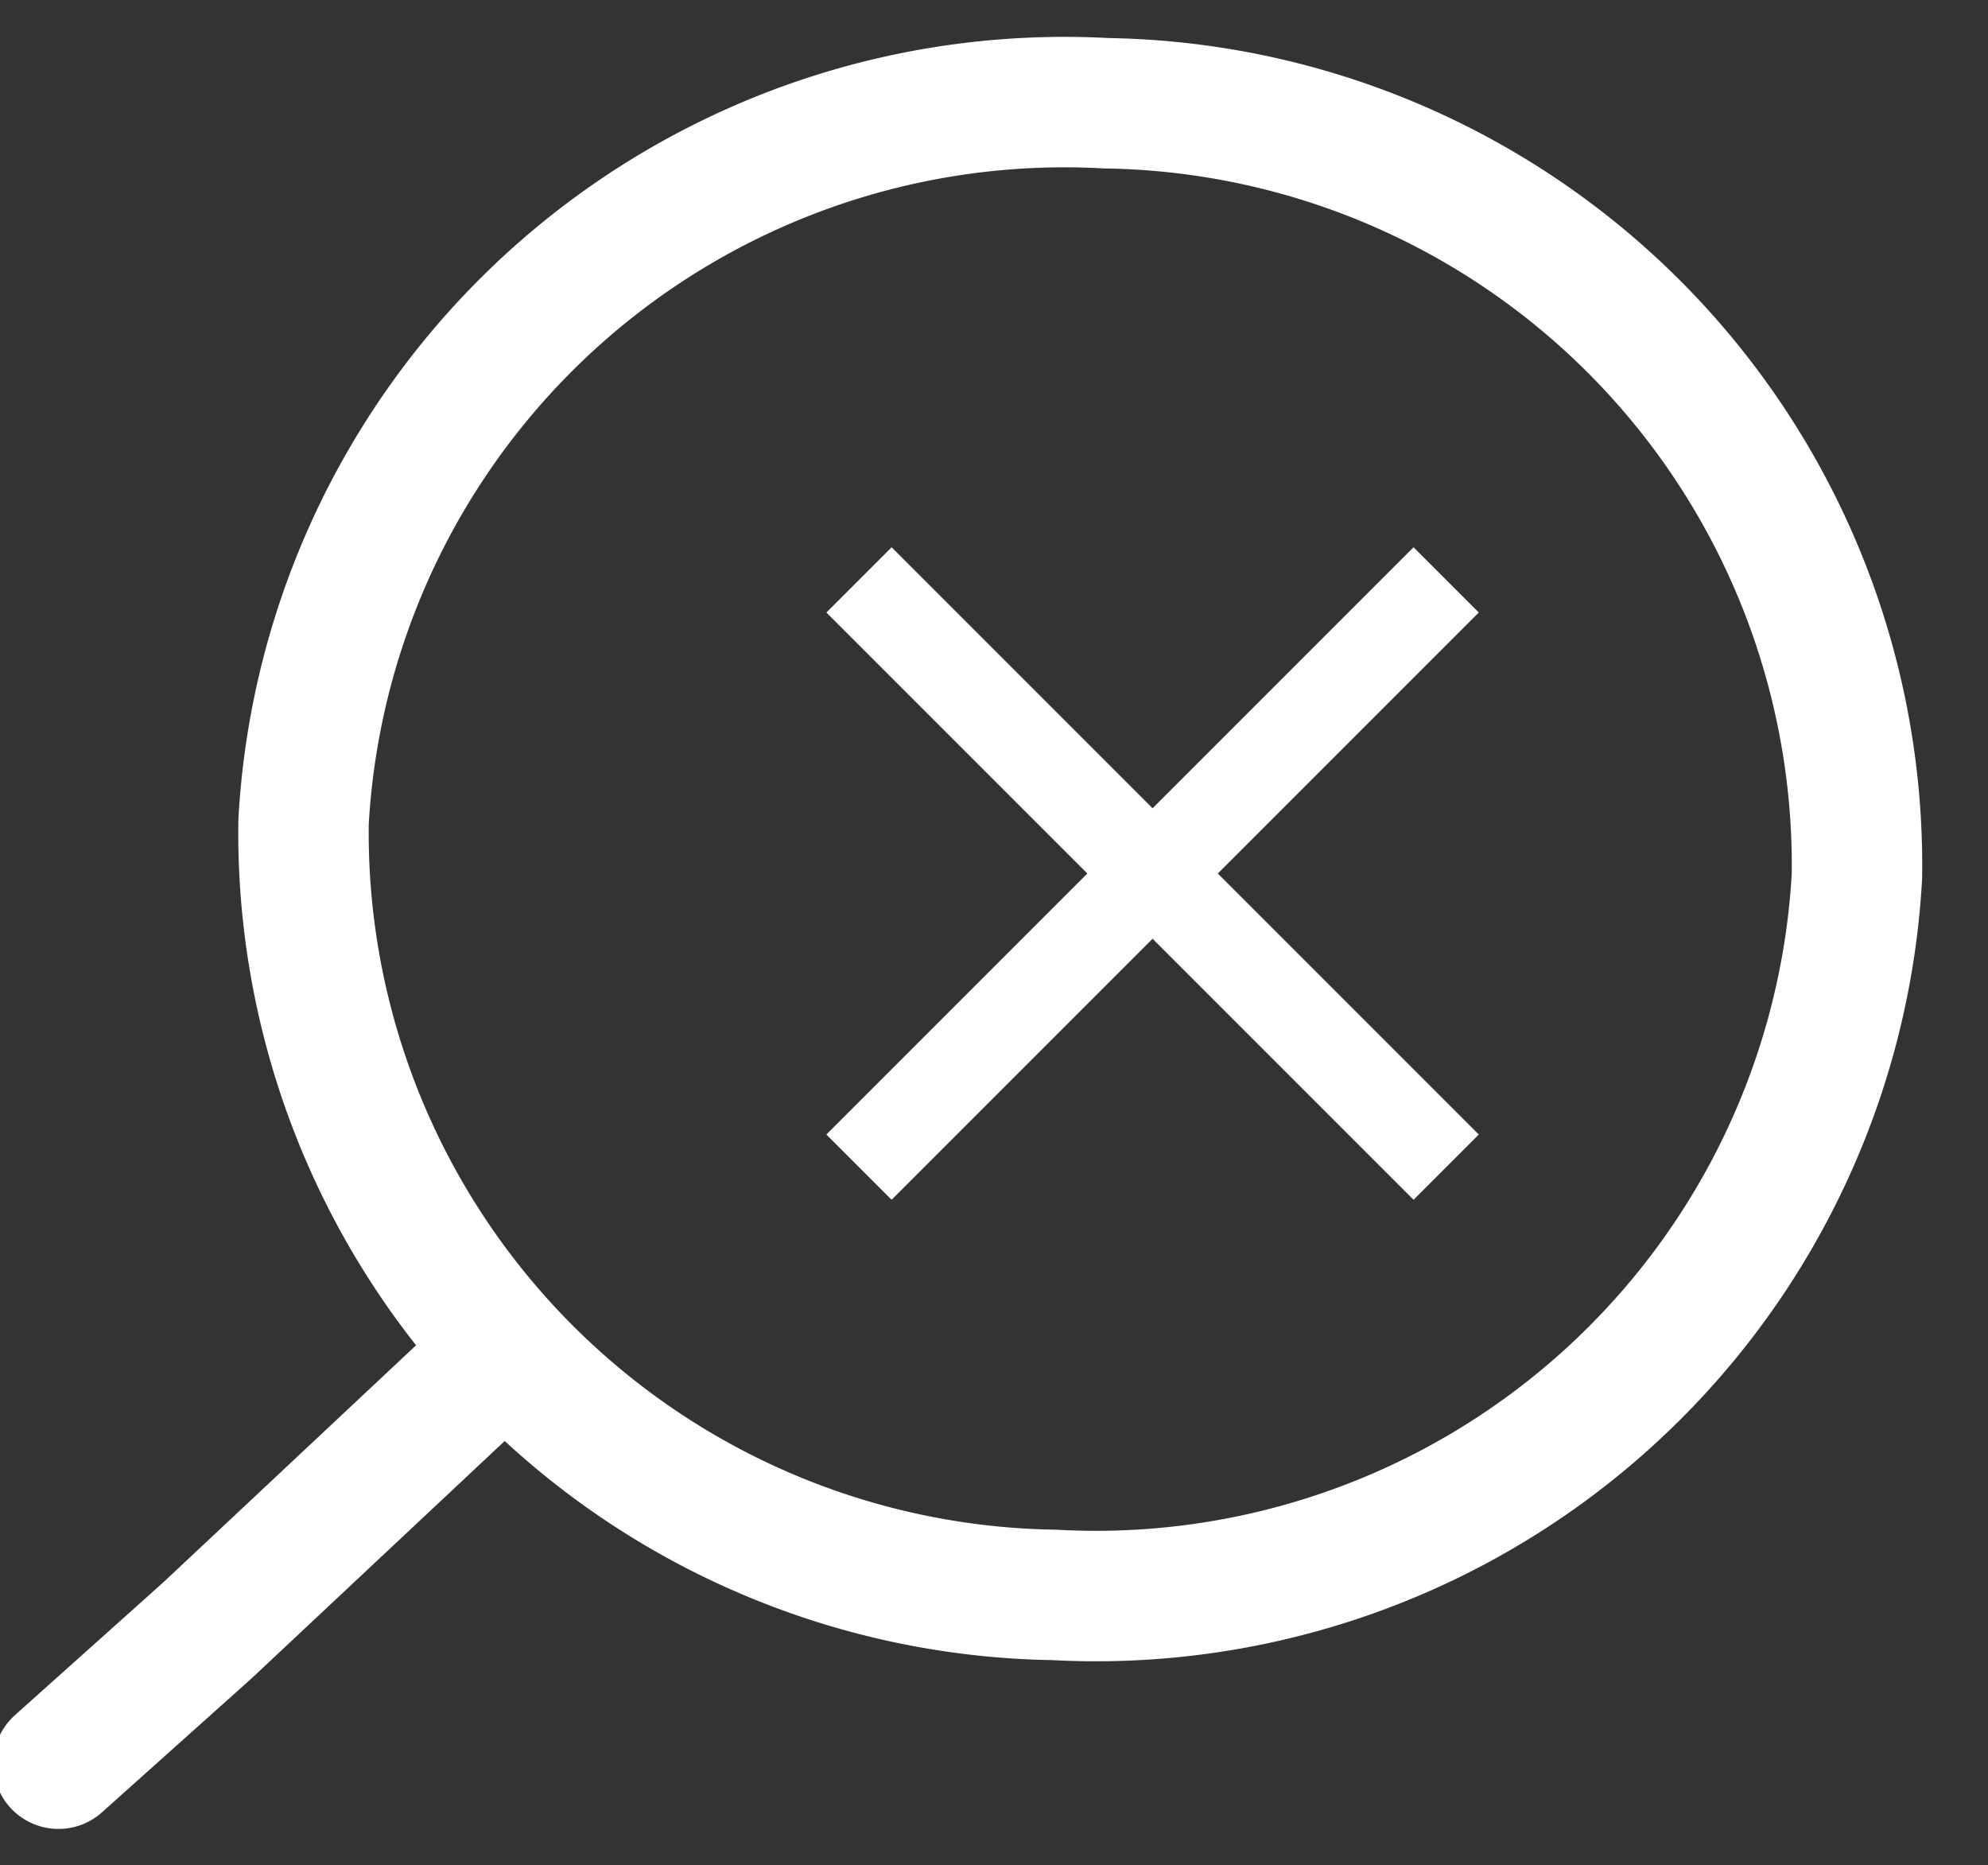 <svg xmlns="http://www.w3.org/2000/svg" width="30.471" height="28.587" viewBox="0 0 30.471 28.587">
  <rect x="0" y="0" width="30.471" height="28.587" fill="#333333" stroke="none"/>
  <g id="Group_3811" data-name="Group 3811" transform="translate(-1361.334 -21.113)">
    <g id="Group_3067" data-name="Group 3067" transform="translate(-204 0.021)">
      <g id="Group_73" data-name="Group 73" transform="matrix(0.999, 0.035, -0.035, 0.999, 138.192, -59.927)">
        <path id="Path_5" data-name="Path 5" d="M4.5,15.942A11.686,11.686,0,0,0,16.416,27.383,11.686,11.686,0,0,0,28.333,15.942,11.686,11.686,0,0,0,16.416,4.5,11.686,11.686,0,0,0,4.5,15.942Z" transform="translate(1430.25 27.5)" fill="none" stroke="#fff" stroke-linecap="round" stroke-linejoin="round" stroke-width="2"/>
        <path id="Path_6" data-name="Path 6" d="M24.975,31.581l2.209-2.121,3.971-3.994" transform="translate(1406.525 26.423)" fill="none" stroke="#fff" stroke-linecap="round" stroke-linejoin="round" stroke-width="2"/>
      </g>
    </g>
    <path id="Icon_ionic-md-close" data-name="Icon ionic-md-close" d="M17.523,8.523l-1-1-4,4-4-4-1,1,4,4-4,4,1,1,4-4,4,4,1-1-4-4Z" transform="translate(1366.477 21.977)" fill="#fff"/>
  </g>
</svg>